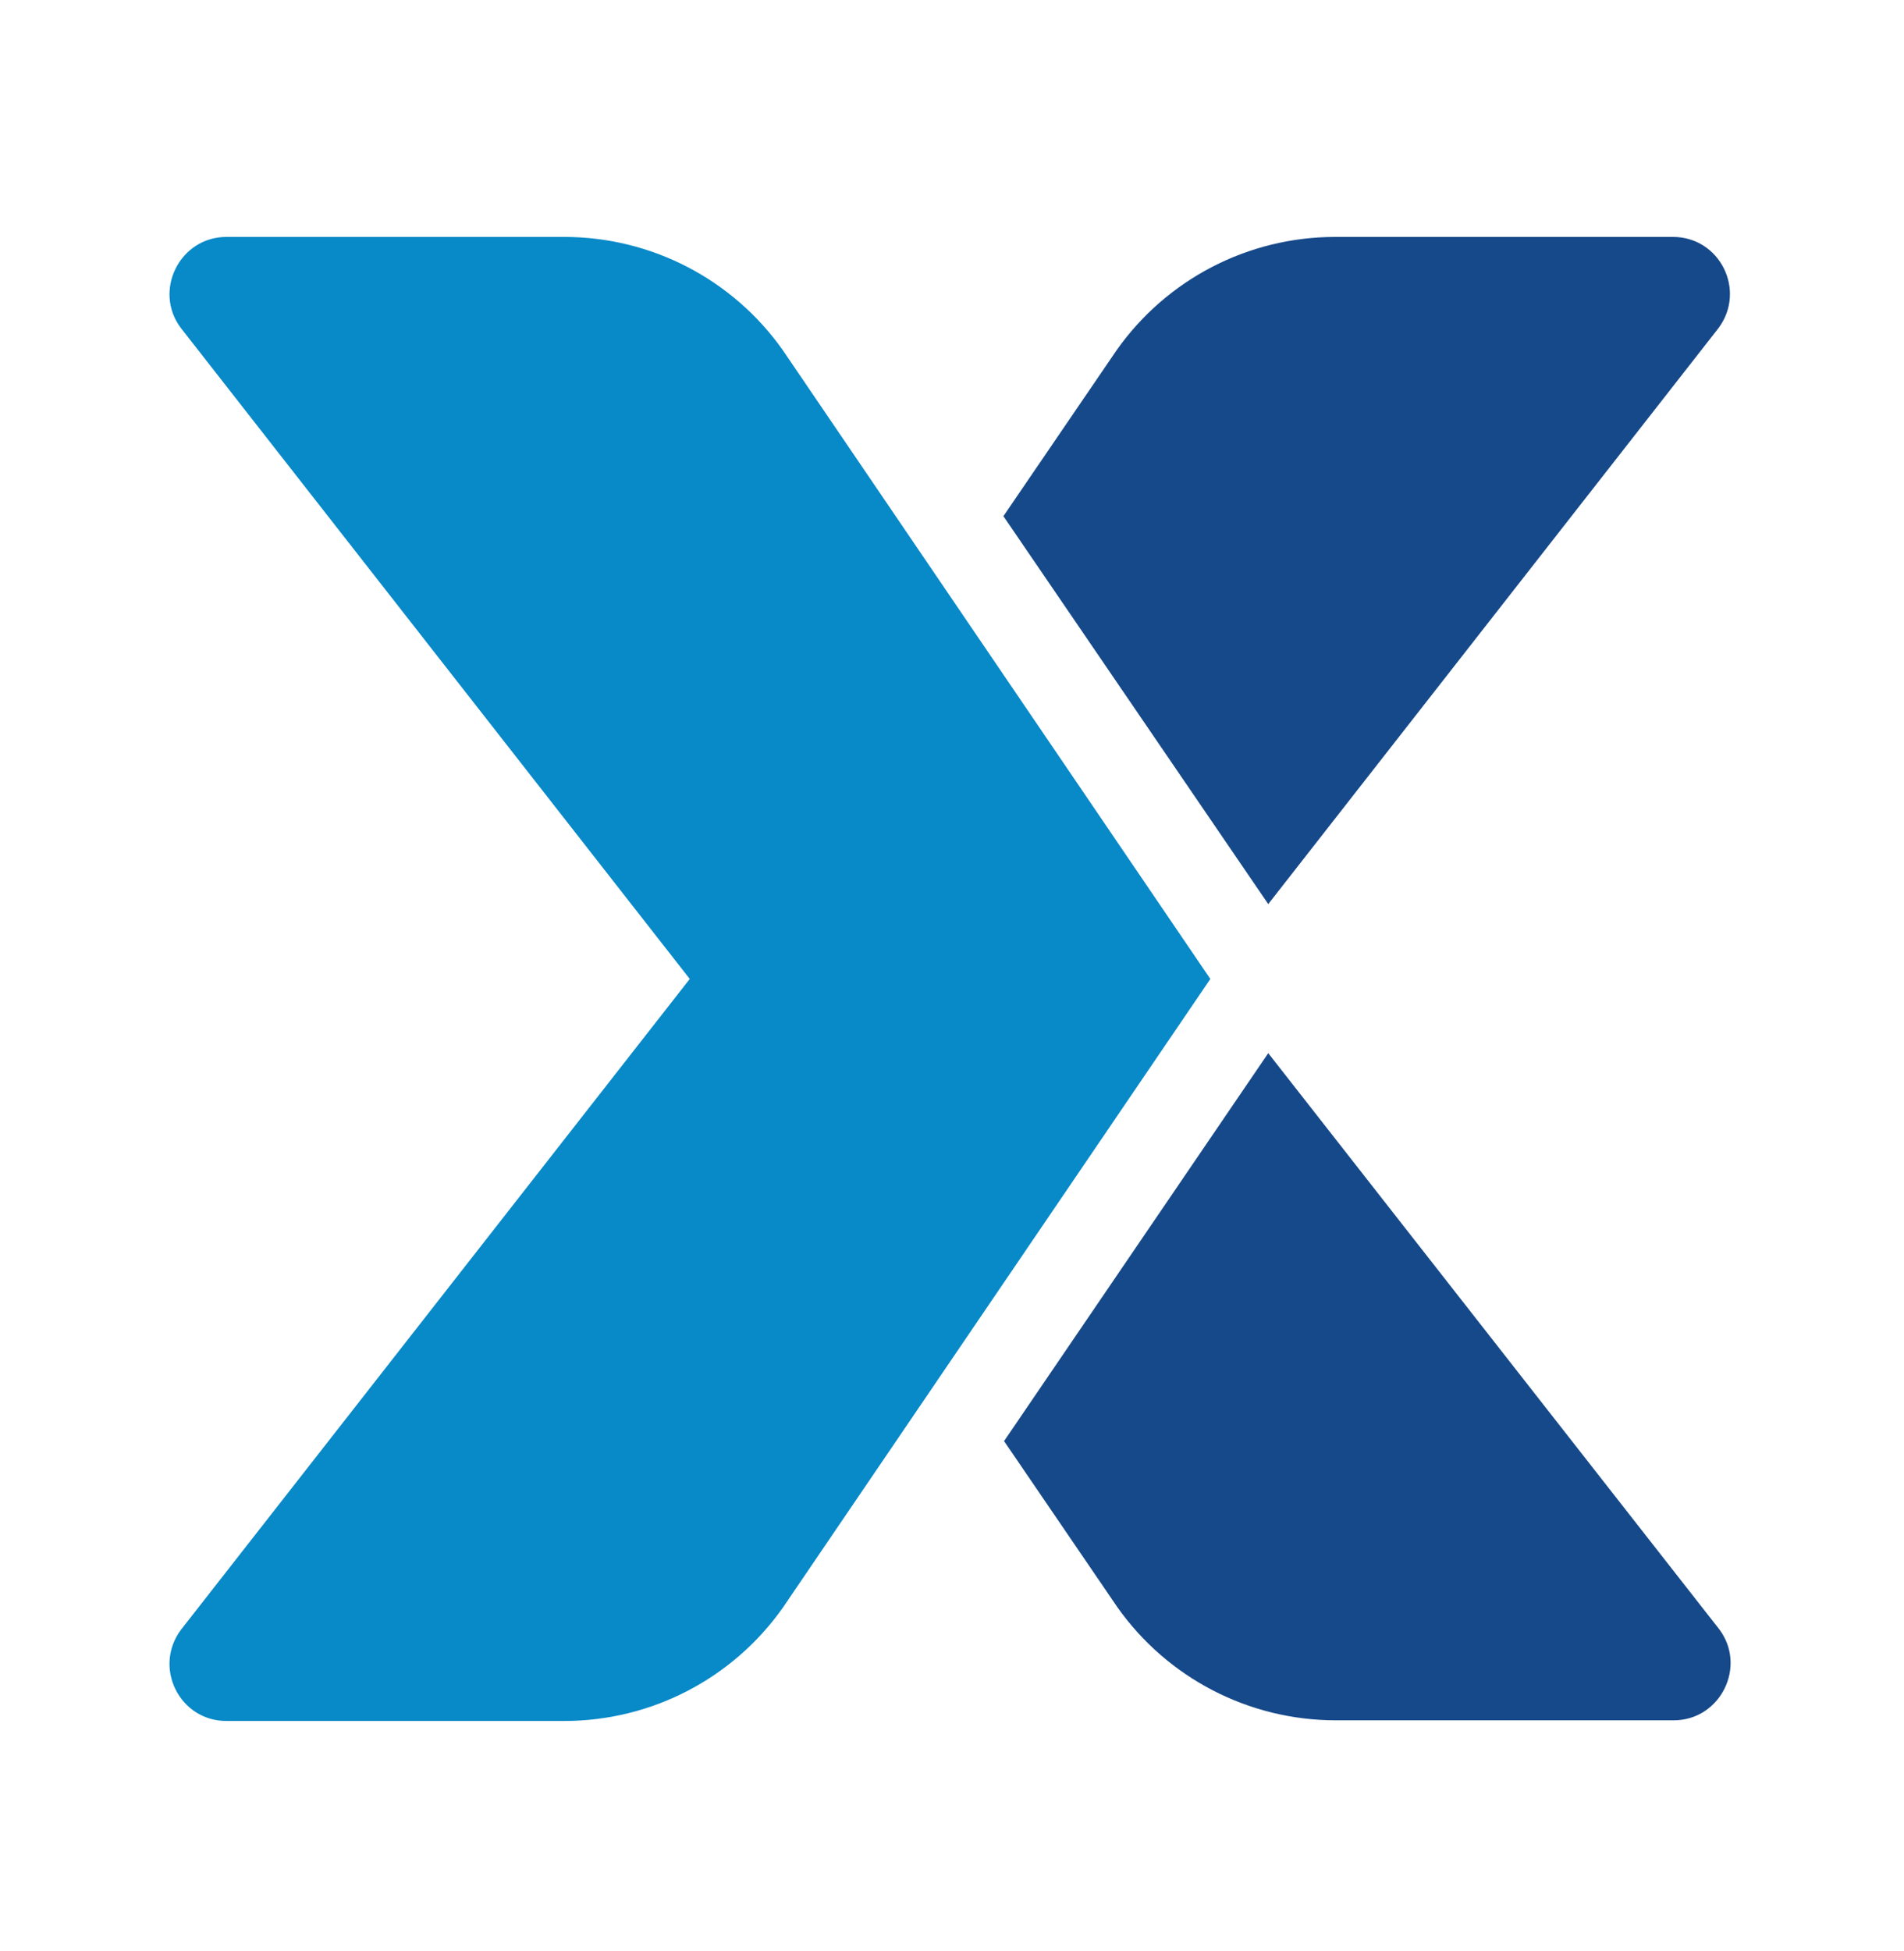 <?xml version="1.0" encoding="utf-8"?>
<!-- Generator: Adobe Illustrator 27.9.0, SVG Export Plug-In . SVG Version: 6.00 Build 0)  -->
<svg version="1.1" id="isotipo-ori" xmlns="http://www.w3.org/2000/svg" xmlns:xlink="http://www.w3.org/1999/xlink" x="0px"
	 y="0px" viewBox="0 0 292.6 299.7" style="enable-background:new 0 0 292.6 299.7;" xml:space="preserve">
<style type="text/css">
	.st0{fill:#0889C8;}
	.st1{fill:#16498A;}
</style>
<g>
	<path class="st0" d="M106,150.4l-78.2,100c-4.3,5.8-0.2,14,7,14h51.9c13.4,0,25.9-6.5,33.6-17.4l65.7-96.6l-65.7-96.6
		c-7.7-10.9-20.2-17.4-33.6-17.4H34.8c-7.2,0-11.3,8.3-7,14L106,150.4z"/>
	<g>
		<g>
			<path class="st1" d="M194.9,138.9l69.2-88.5c4.3-5.8,0.2-14-7-14h-51.9c-13.4,0-25.9,6.5-33.6,17.4l-17.4,25.5L194.9,138.9z"/>
			<path class="st1" d="M194.9,161.8l-40.6,59.6l17.4,25.5c7.7,10.9,20.2,17.4,33.6,17.4h51.9c7.2,0,11.3-8.3,7-14L194.9,161.8z"/>
		</g>
	</g>
</g>
</svg>

